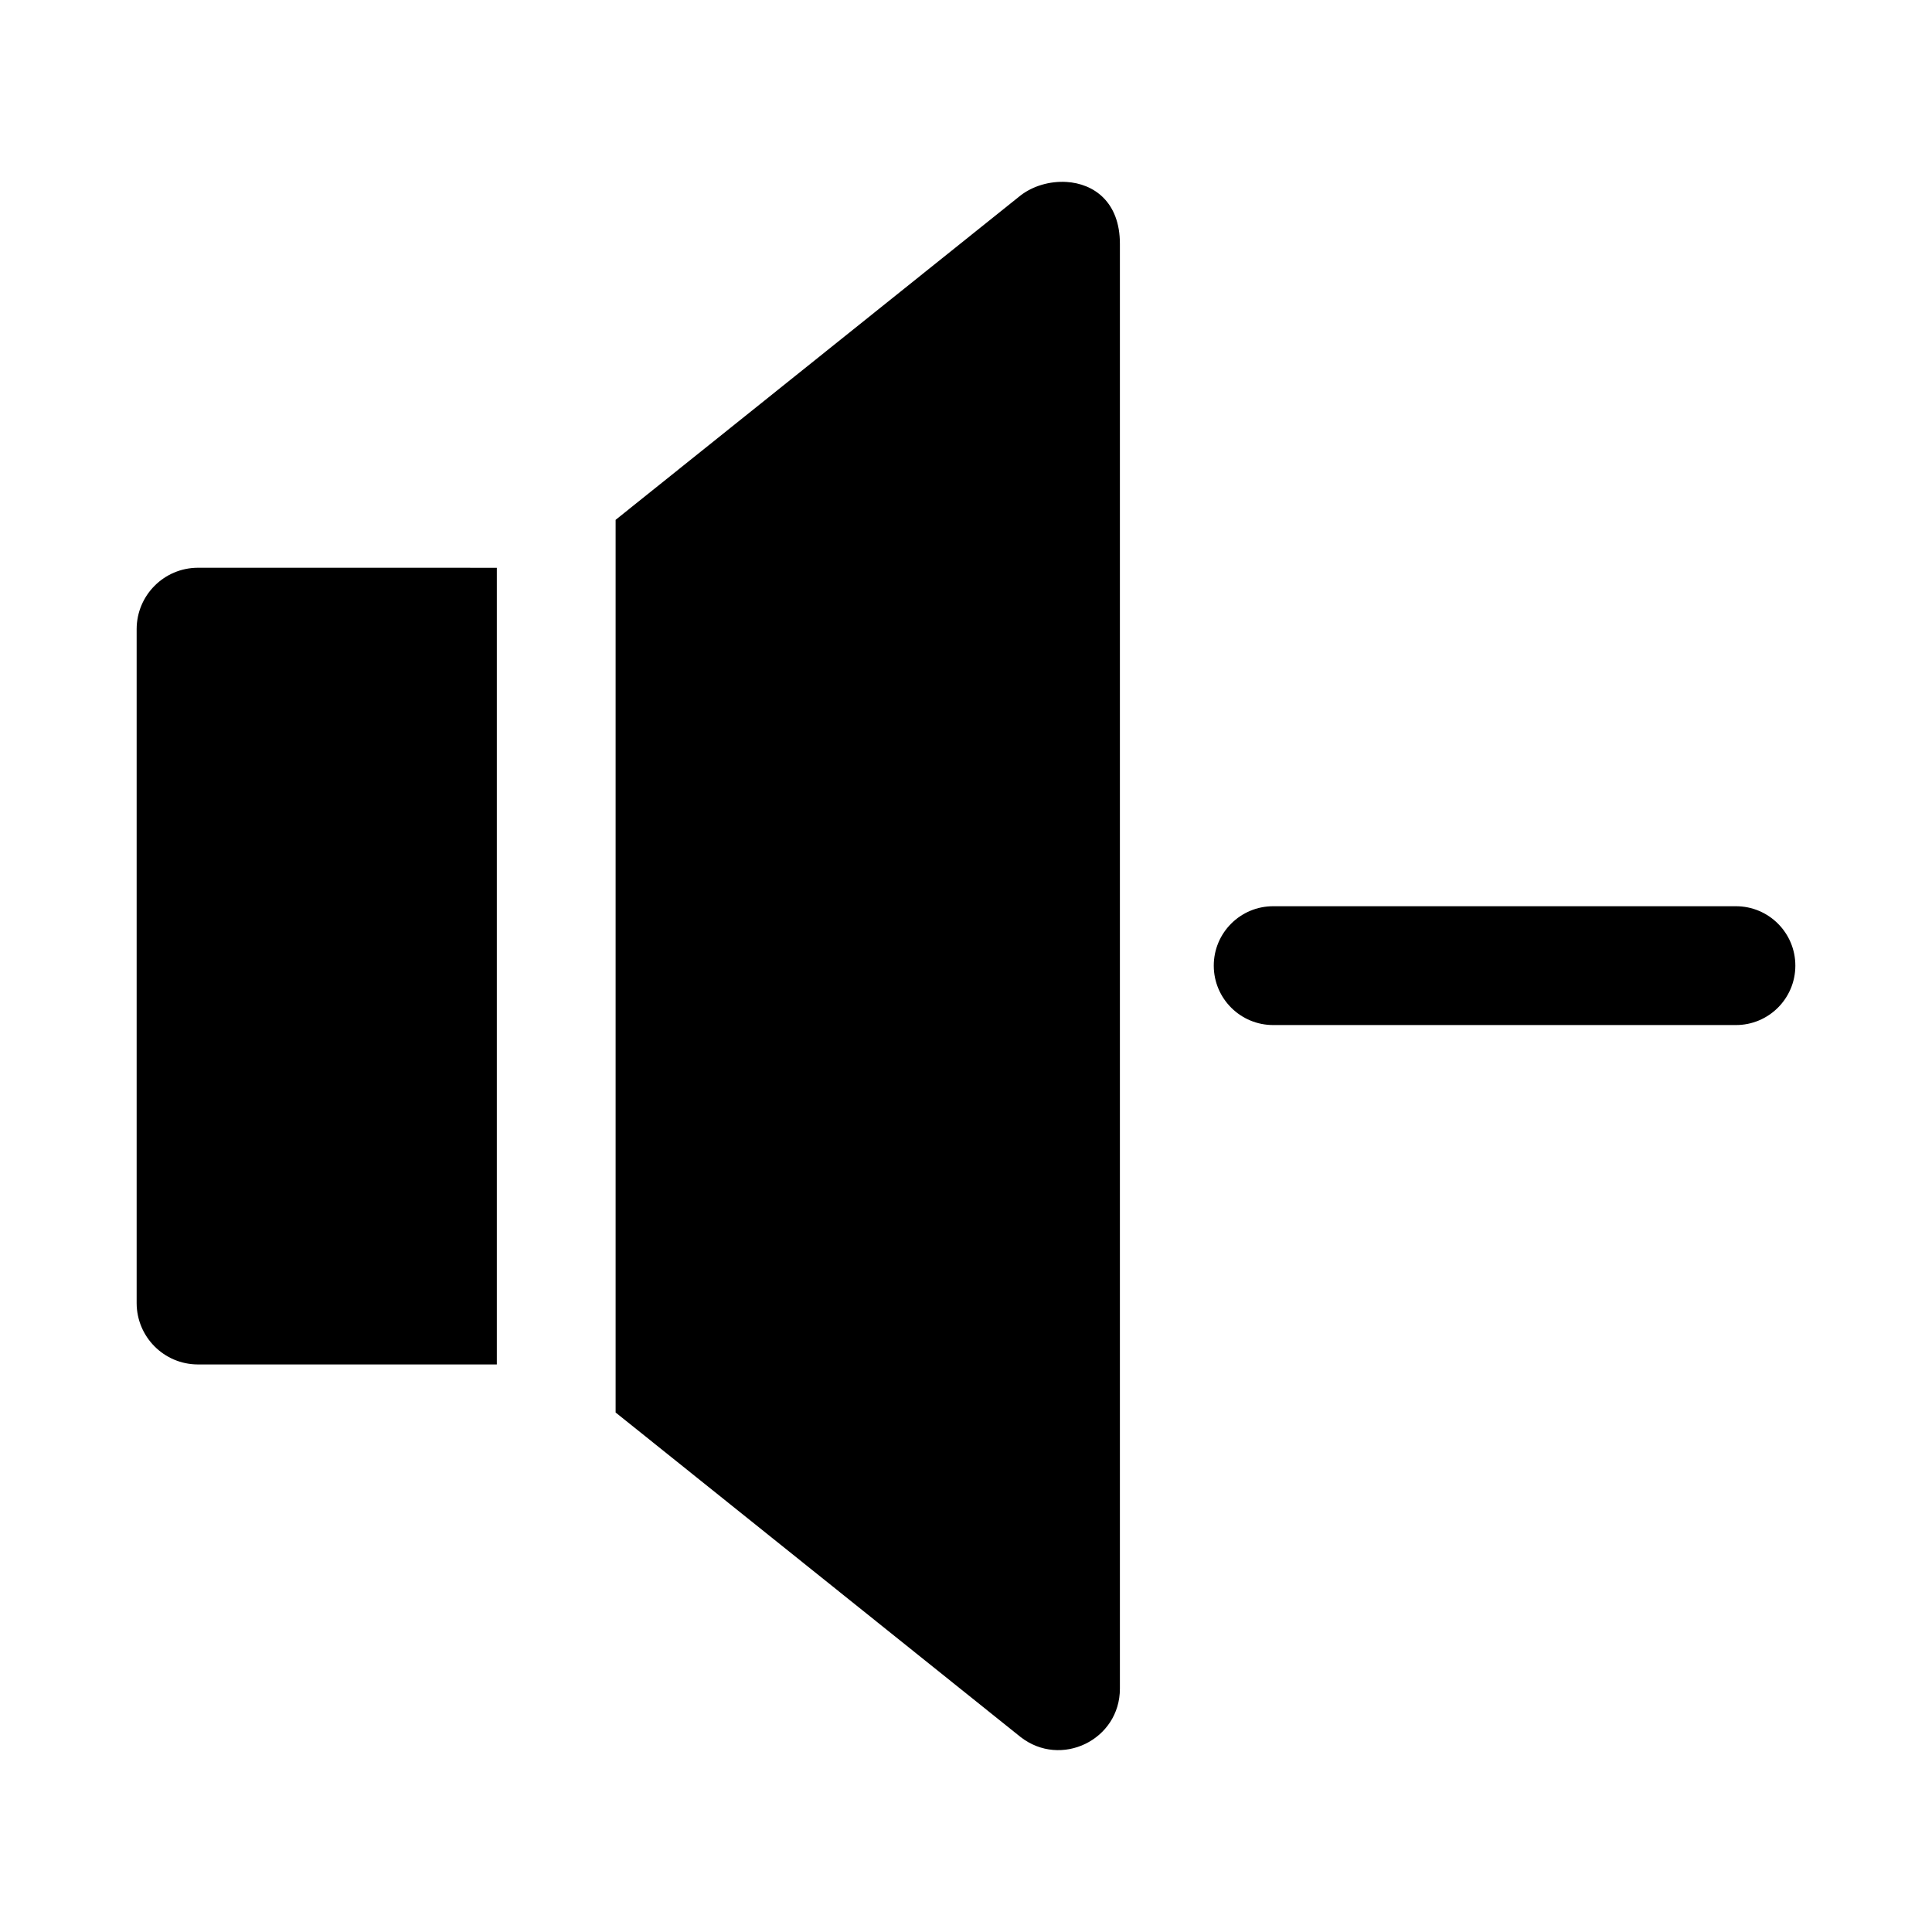 <?xml version="1.0" encoding="UTF-8"?>
<!-- The Best Svg Icon site in the world: iconSvg.co, Visit us! https://iconsvg.co -->
<svg fill="#000000" width="800px" height="800px" version="1.1" viewBox="144 144 512 512" xmlns="http://www.w3.org/2000/svg">
 <g>
  <path d="m481.47 384.16c-8.746-0.035-15.84 7.062-15.809 15.805 0.035 8.695 7.113 15.719 15.809 15.684h122.51c8.695 0.035 15.77-6.988 15.805-15.684 0.035-8.742-7.062-15.84-15.805-15.805z"/>
  <path d="m196.42 294.46c-8.953 0.035-16.176 7.285-16.207 16.238v178.66c0.031 8.953 7.254 16.203 16.207 16.234l79.242 0.004v-211.13z"/>
  <path d="m426.61 192.22c-4.375-0.266-8.891 1.051-12.176 3.598l-107.29 85.945v236.56l107.29 85.98c10.707 8.383 26.383 0.777 26.352-12.824v-382.87c0-11.086-6.883-15.949-14.176-16.391z"/>
 </g>
</svg>